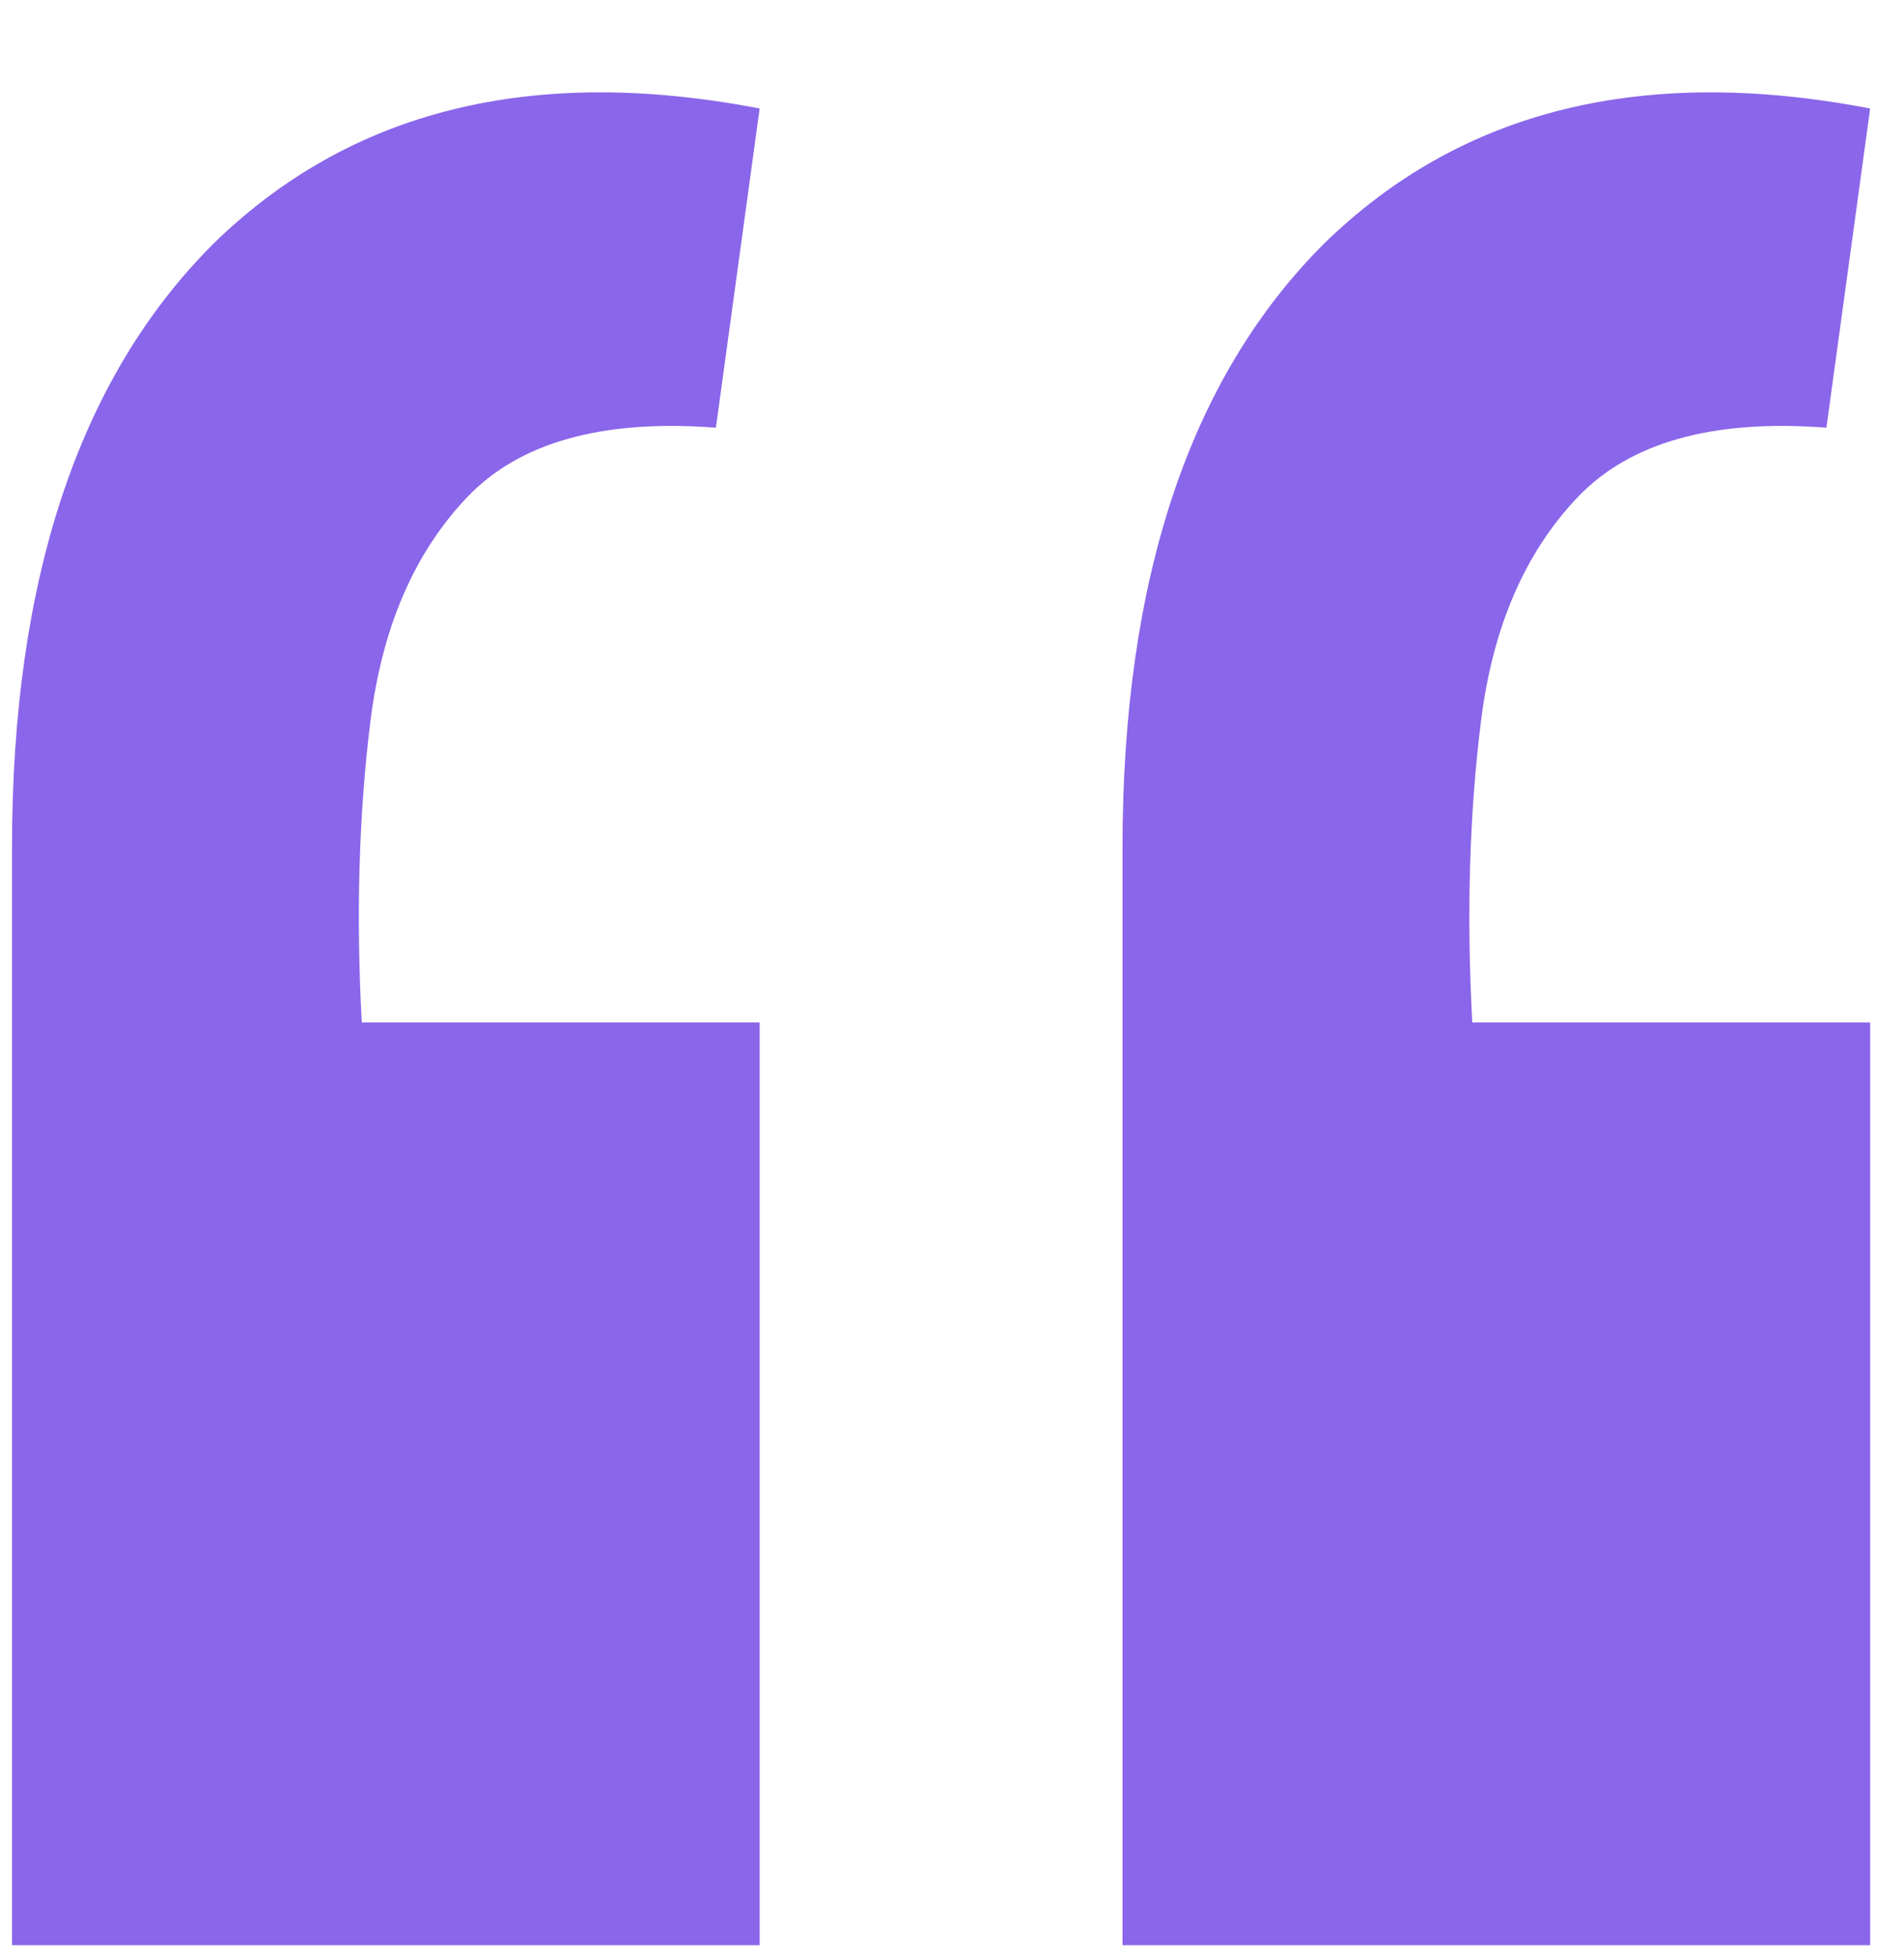 <svg width="36" height="37" viewBox="0 0 36 37" fill="none" xmlns="http://www.w3.org/2000/svg">
<path d="M35.36 2.051L34.533 8.085C32.384 7.92 30.813 8.361 29.821 9.408C28.829 10.455 28.223 11.86 28.003 13.624C27.782 15.388 27.727 17.289 27.837 19.328H35.36V36.771H21.224V16.021C21.224 10.951 22.492 7.148 25.027 4.613C27.617 2.078 31.061 1.224 35.36 2.051ZM14.363 2.051L13.536 8.085C11.387 7.92 9.816 8.361 8.824 9.408C7.832 10.455 7.226 11.86 7.005 13.624C6.785 15.388 6.73 17.289 6.84 19.328H14.363V36.771H0.227V16.021C0.227 10.951 1.494 7.148 4.029 4.613C6.62 2.078 10.064 1.224 14.363 2.051Z" fill="#8A66EA"/>
</svg>
